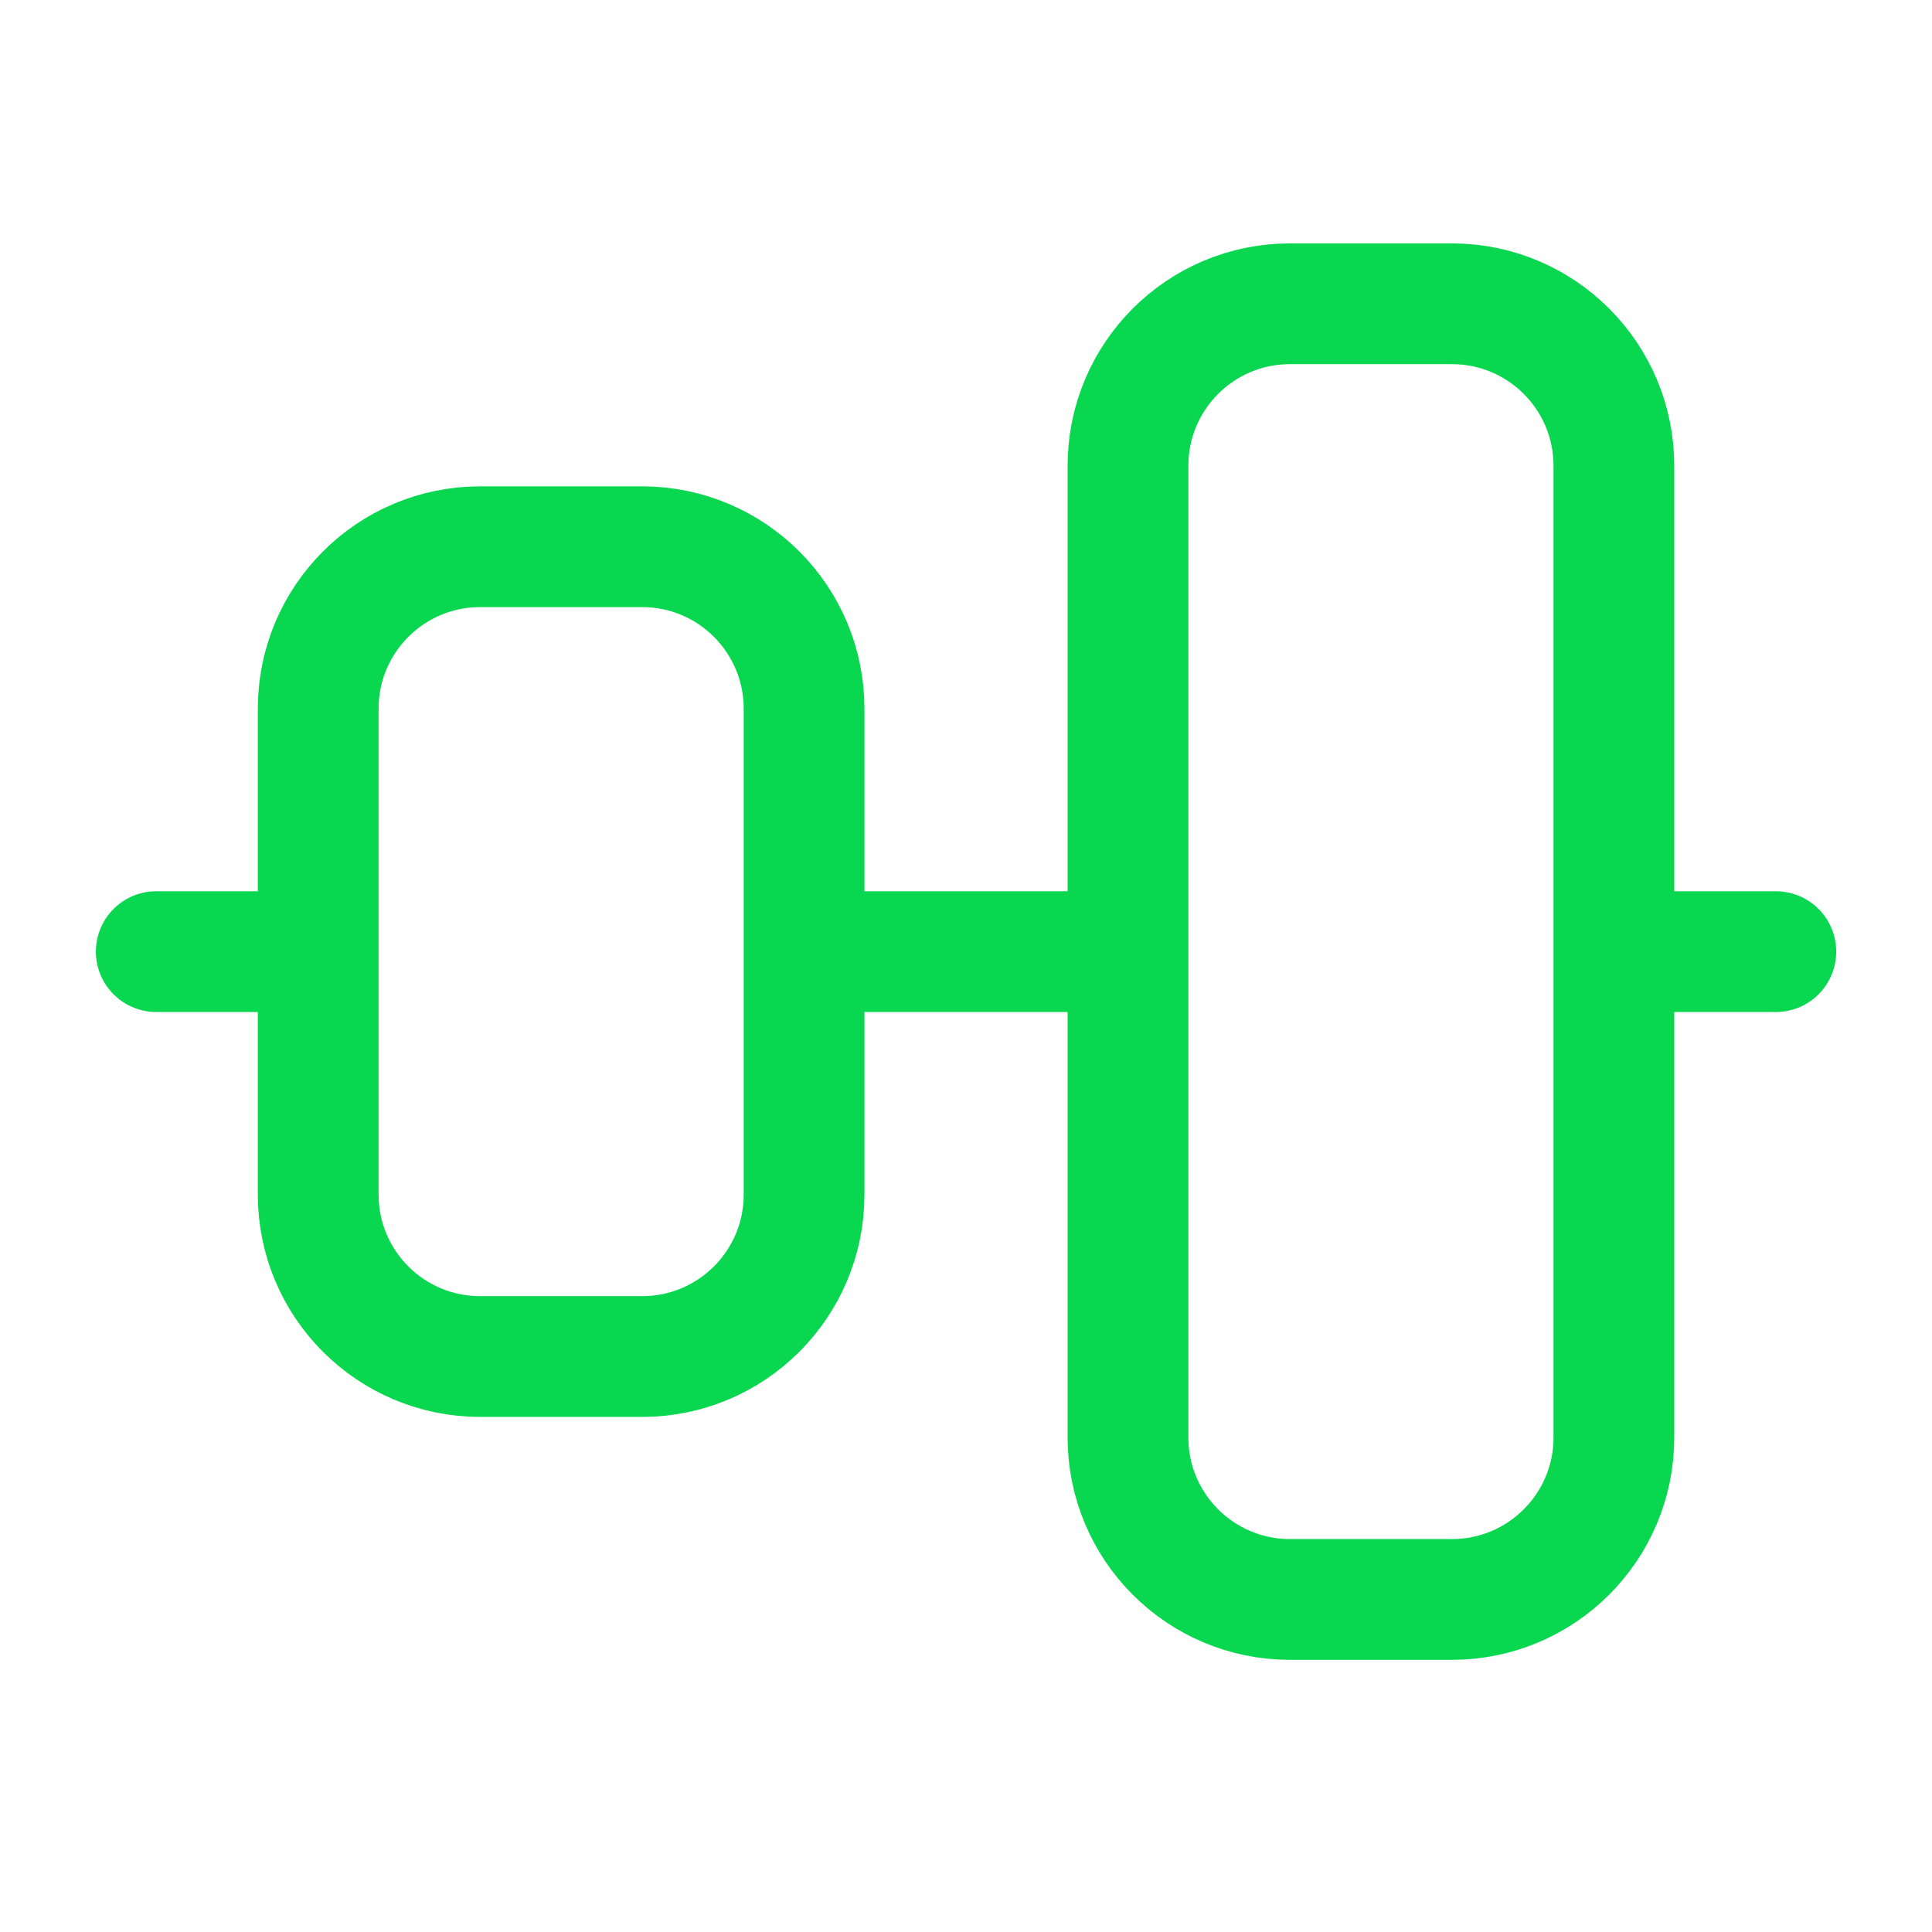 <svg xmlns="http://www.w3.org/2000/svg" viewBox="0 0 64 64" fill="none">
<path d="M5.176 31.524H10.541M26.636 31.524H37.366M53.462 31.524H58.827M37.366 15.429L37.366 47.619C37.366 50.582 39.768 52.984 42.731 52.984H48.096C51.059 52.984 53.462 50.582 53.462 47.619V15.429C53.462 12.466 51.059 10.063 48.096 10.063L42.731 10.063C39.768 10.063 37.366 12.466 37.366 15.429ZM10.541 23.476L10.541 39.572C10.541 42.535 12.943 44.937 15.906 44.937H21.271C24.234 44.937 26.636 42.535 26.636 39.572V23.476C26.636 20.513 24.234 18.111 21.271 18.111H15.906C12.943 18.111 10.541 20.513 10.541 23.476Z" stroke="#08D74F" stroke-width="4" stroke-linecap="round"/>
</svg>